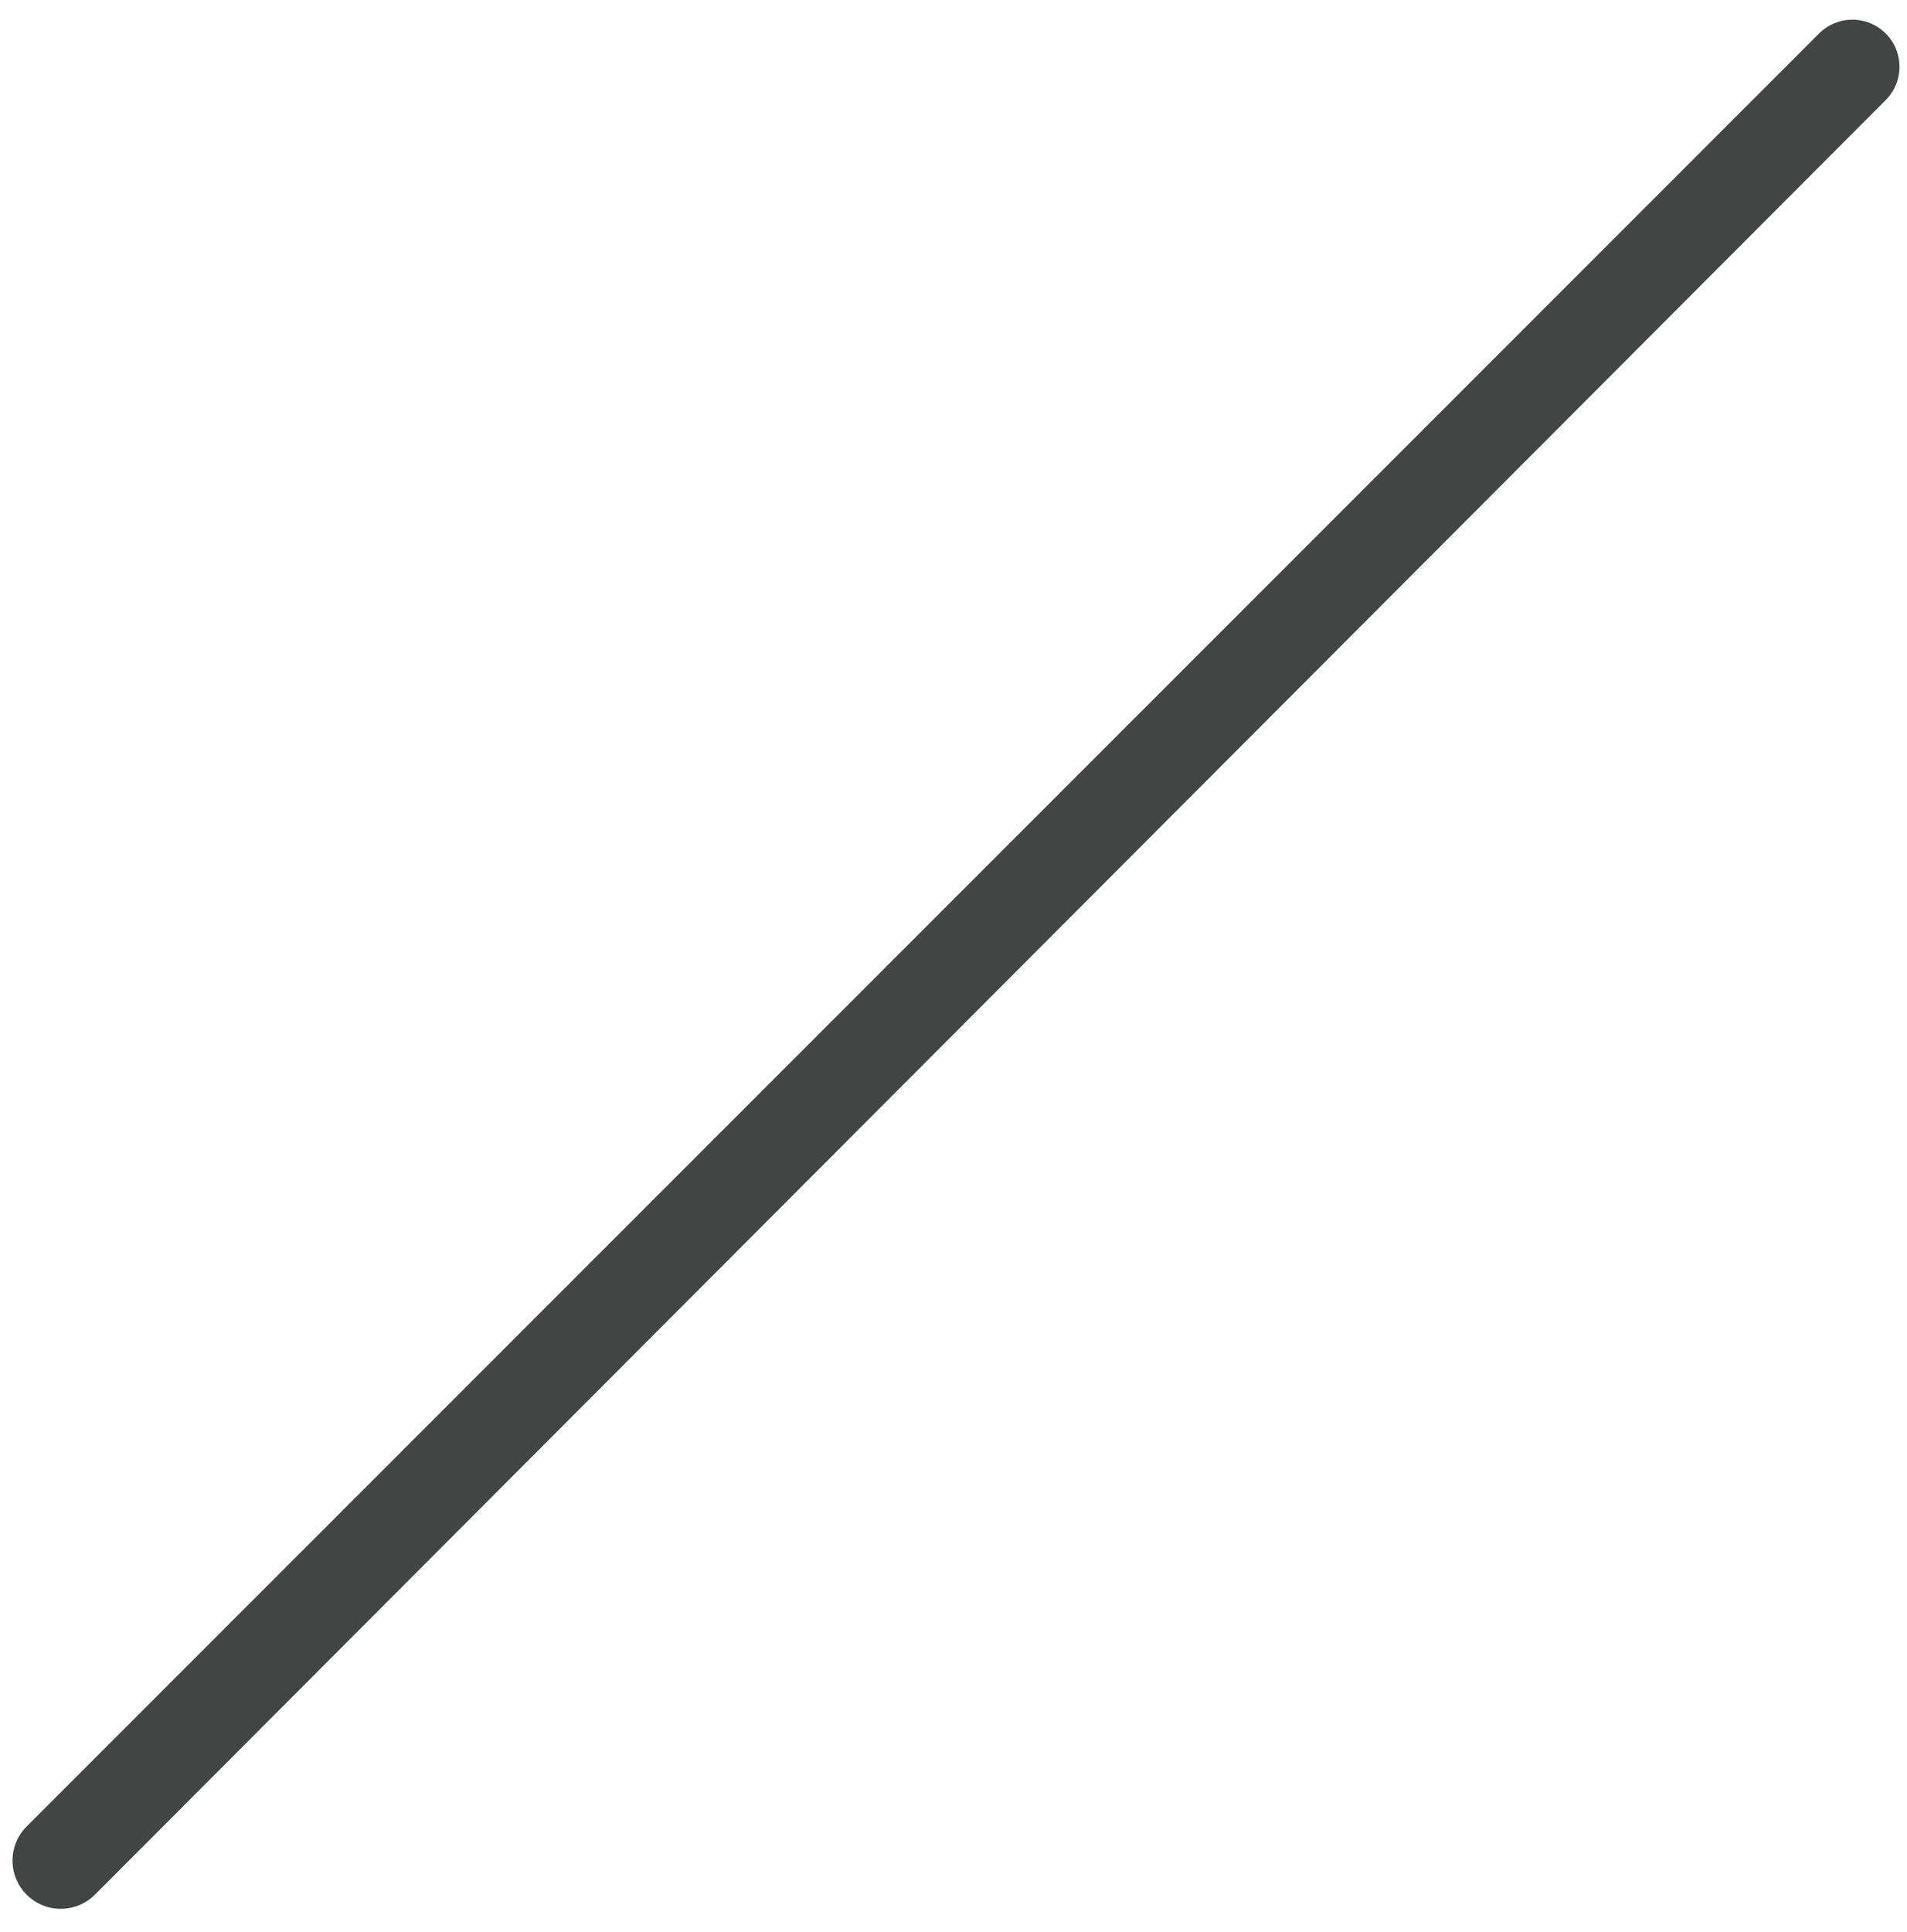 <svg width="79" height="80" viewBox="0 0 79 80" fill="none" xmlns="http://www.w3.org/2000/svg">
<path id="Line 5 (Stroke)" fill-rule="evenodd" clip-rule="evenodd" d="M1.292 78.633C0.341 77.895 0.253 76.491 1.104 75.64L75.358 1.386C76.091 0.653 77.268 0.621 78.04 1.312C78.873 2.059 78.909 3.352 78.119 4.144L3.932 78.466C3.22 79.179 2.088 79.251 1.292 78.633Z" fill="#434444"/>
</svg>
